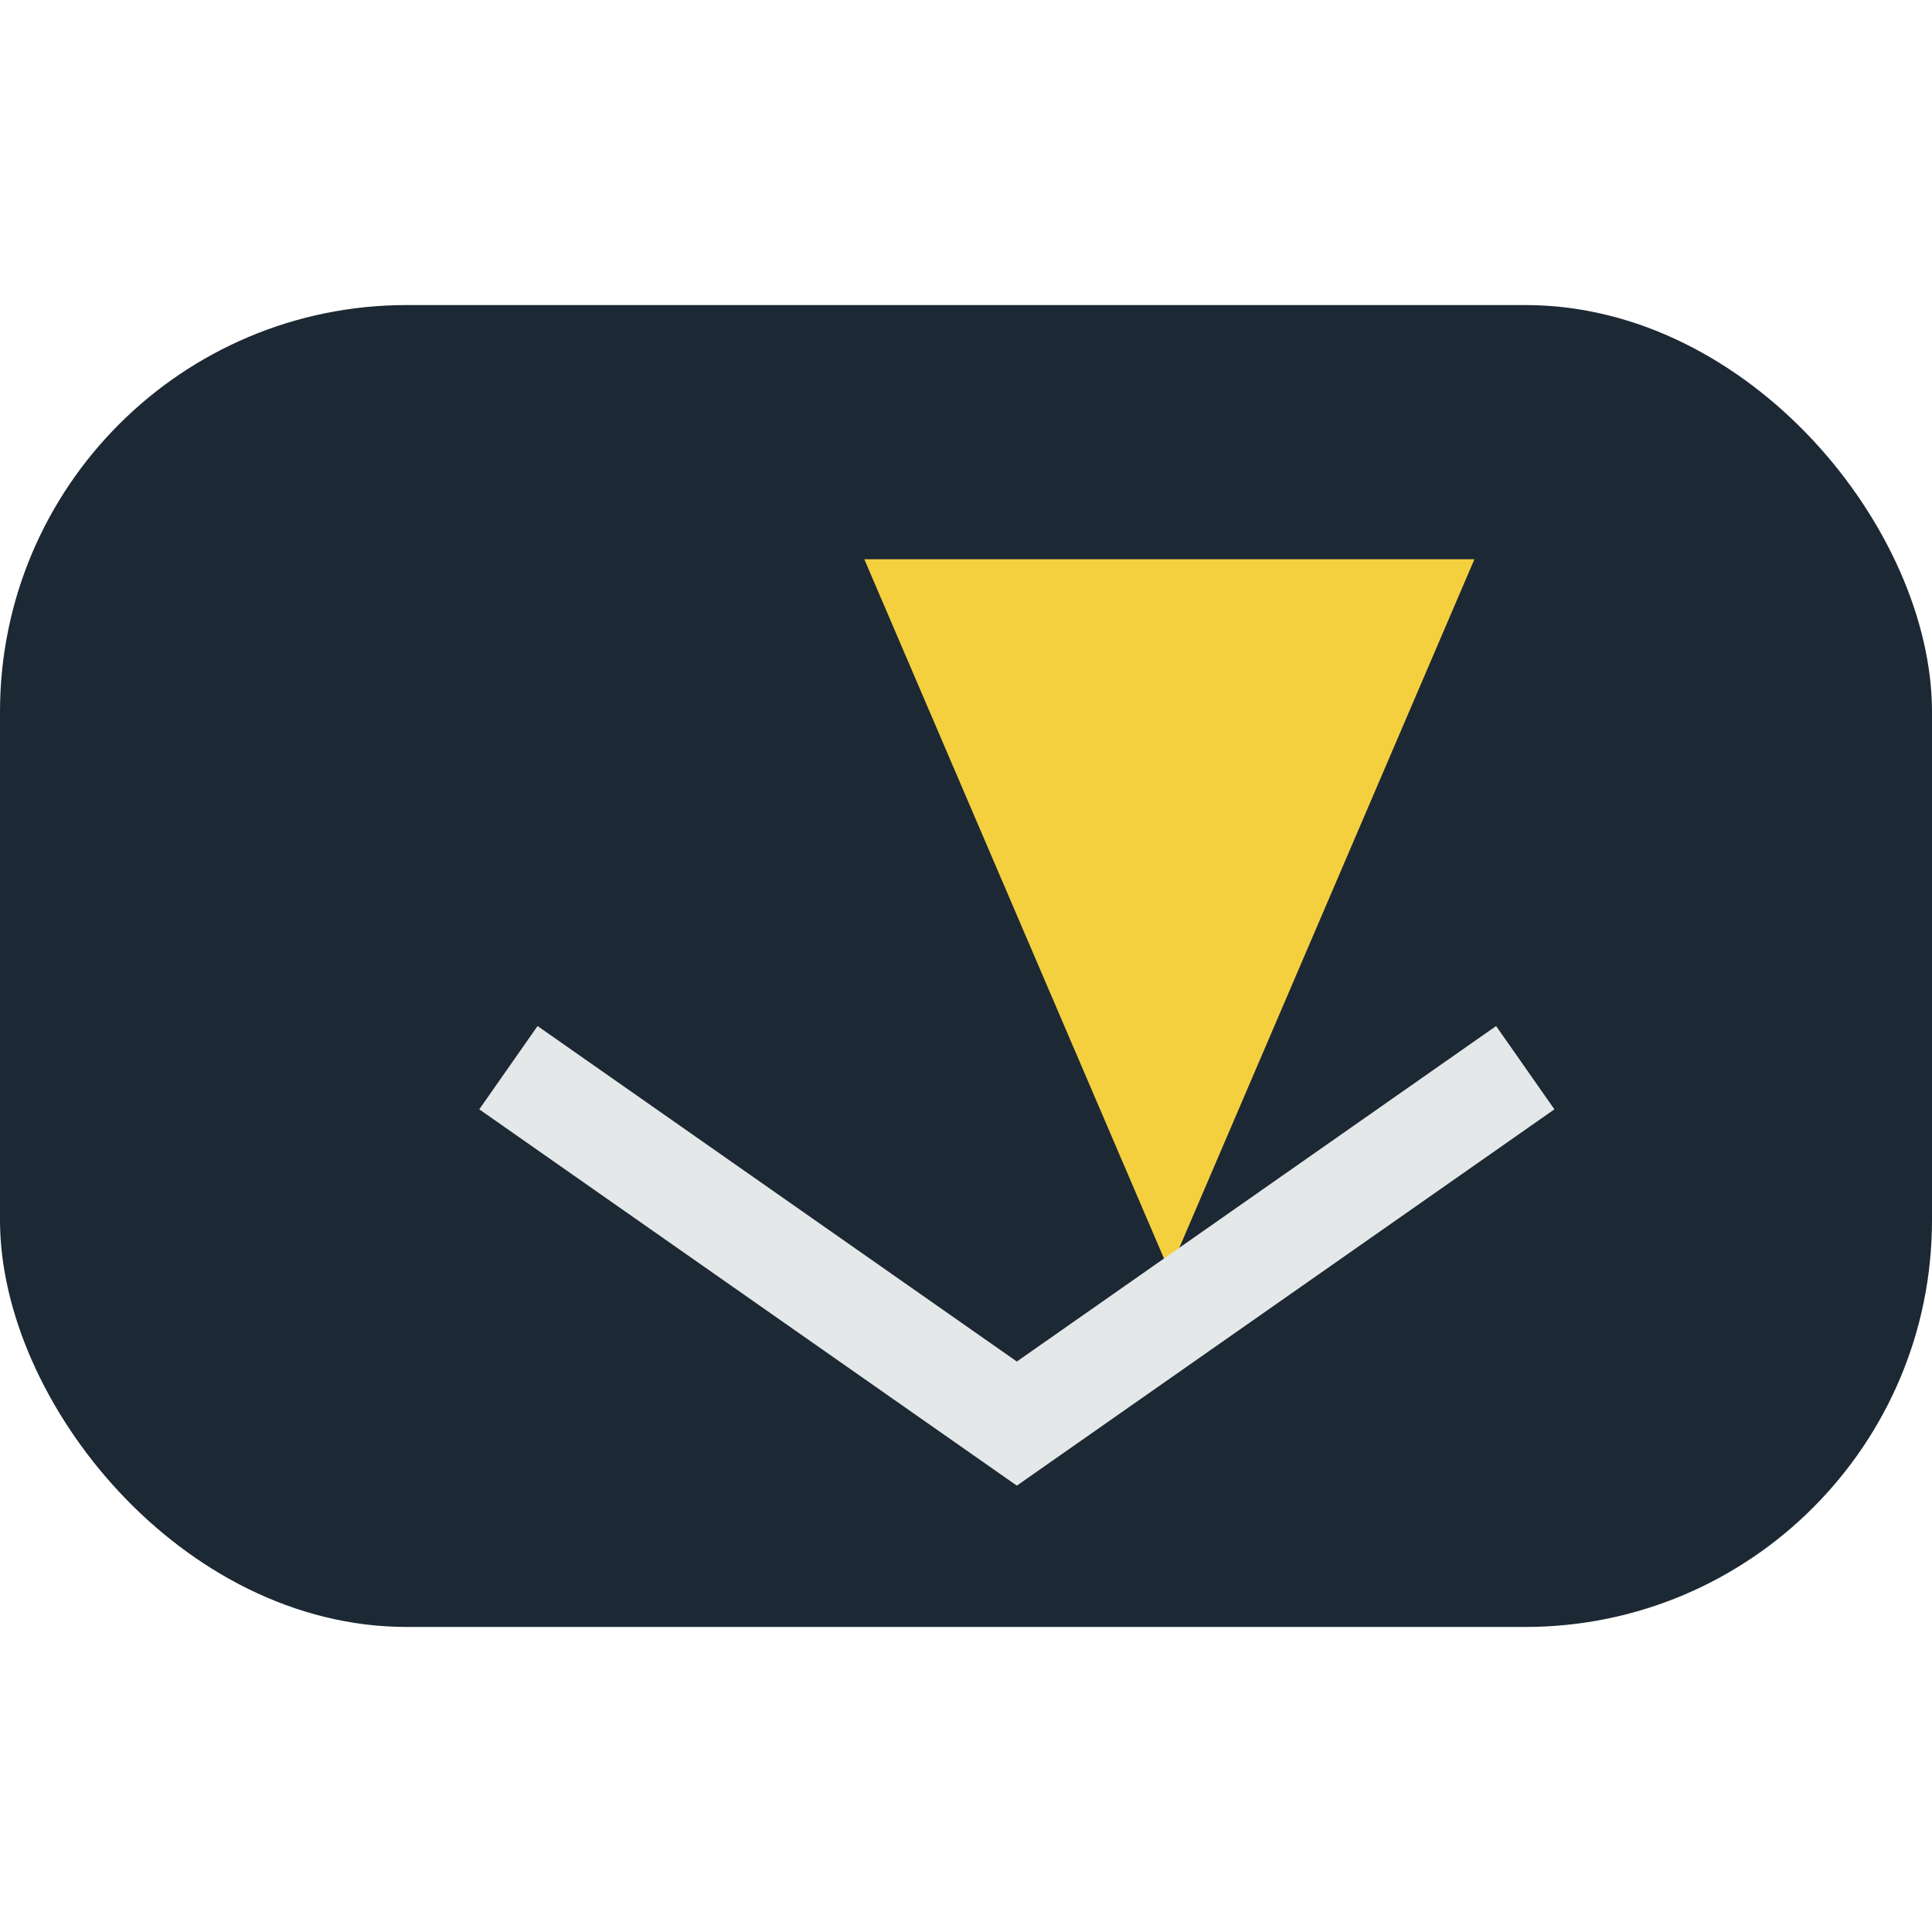 <?xml version="1.0" encoding="UTF-8"?>
<svg xmlns="http://www.w3.org/2000/svg" width="38" height="38" viewBox="0 0 38 38"><rect x="0" y="6" width="38" height="26" rx="8" fill="#1C2833"/><polygon points="17,11 29,11 23,25" fill="#F4D03F"/><polyline points="10,21 20,28 30,21" fill="none" stroke="#E5E8E8" stroke-width="2"/></svg>